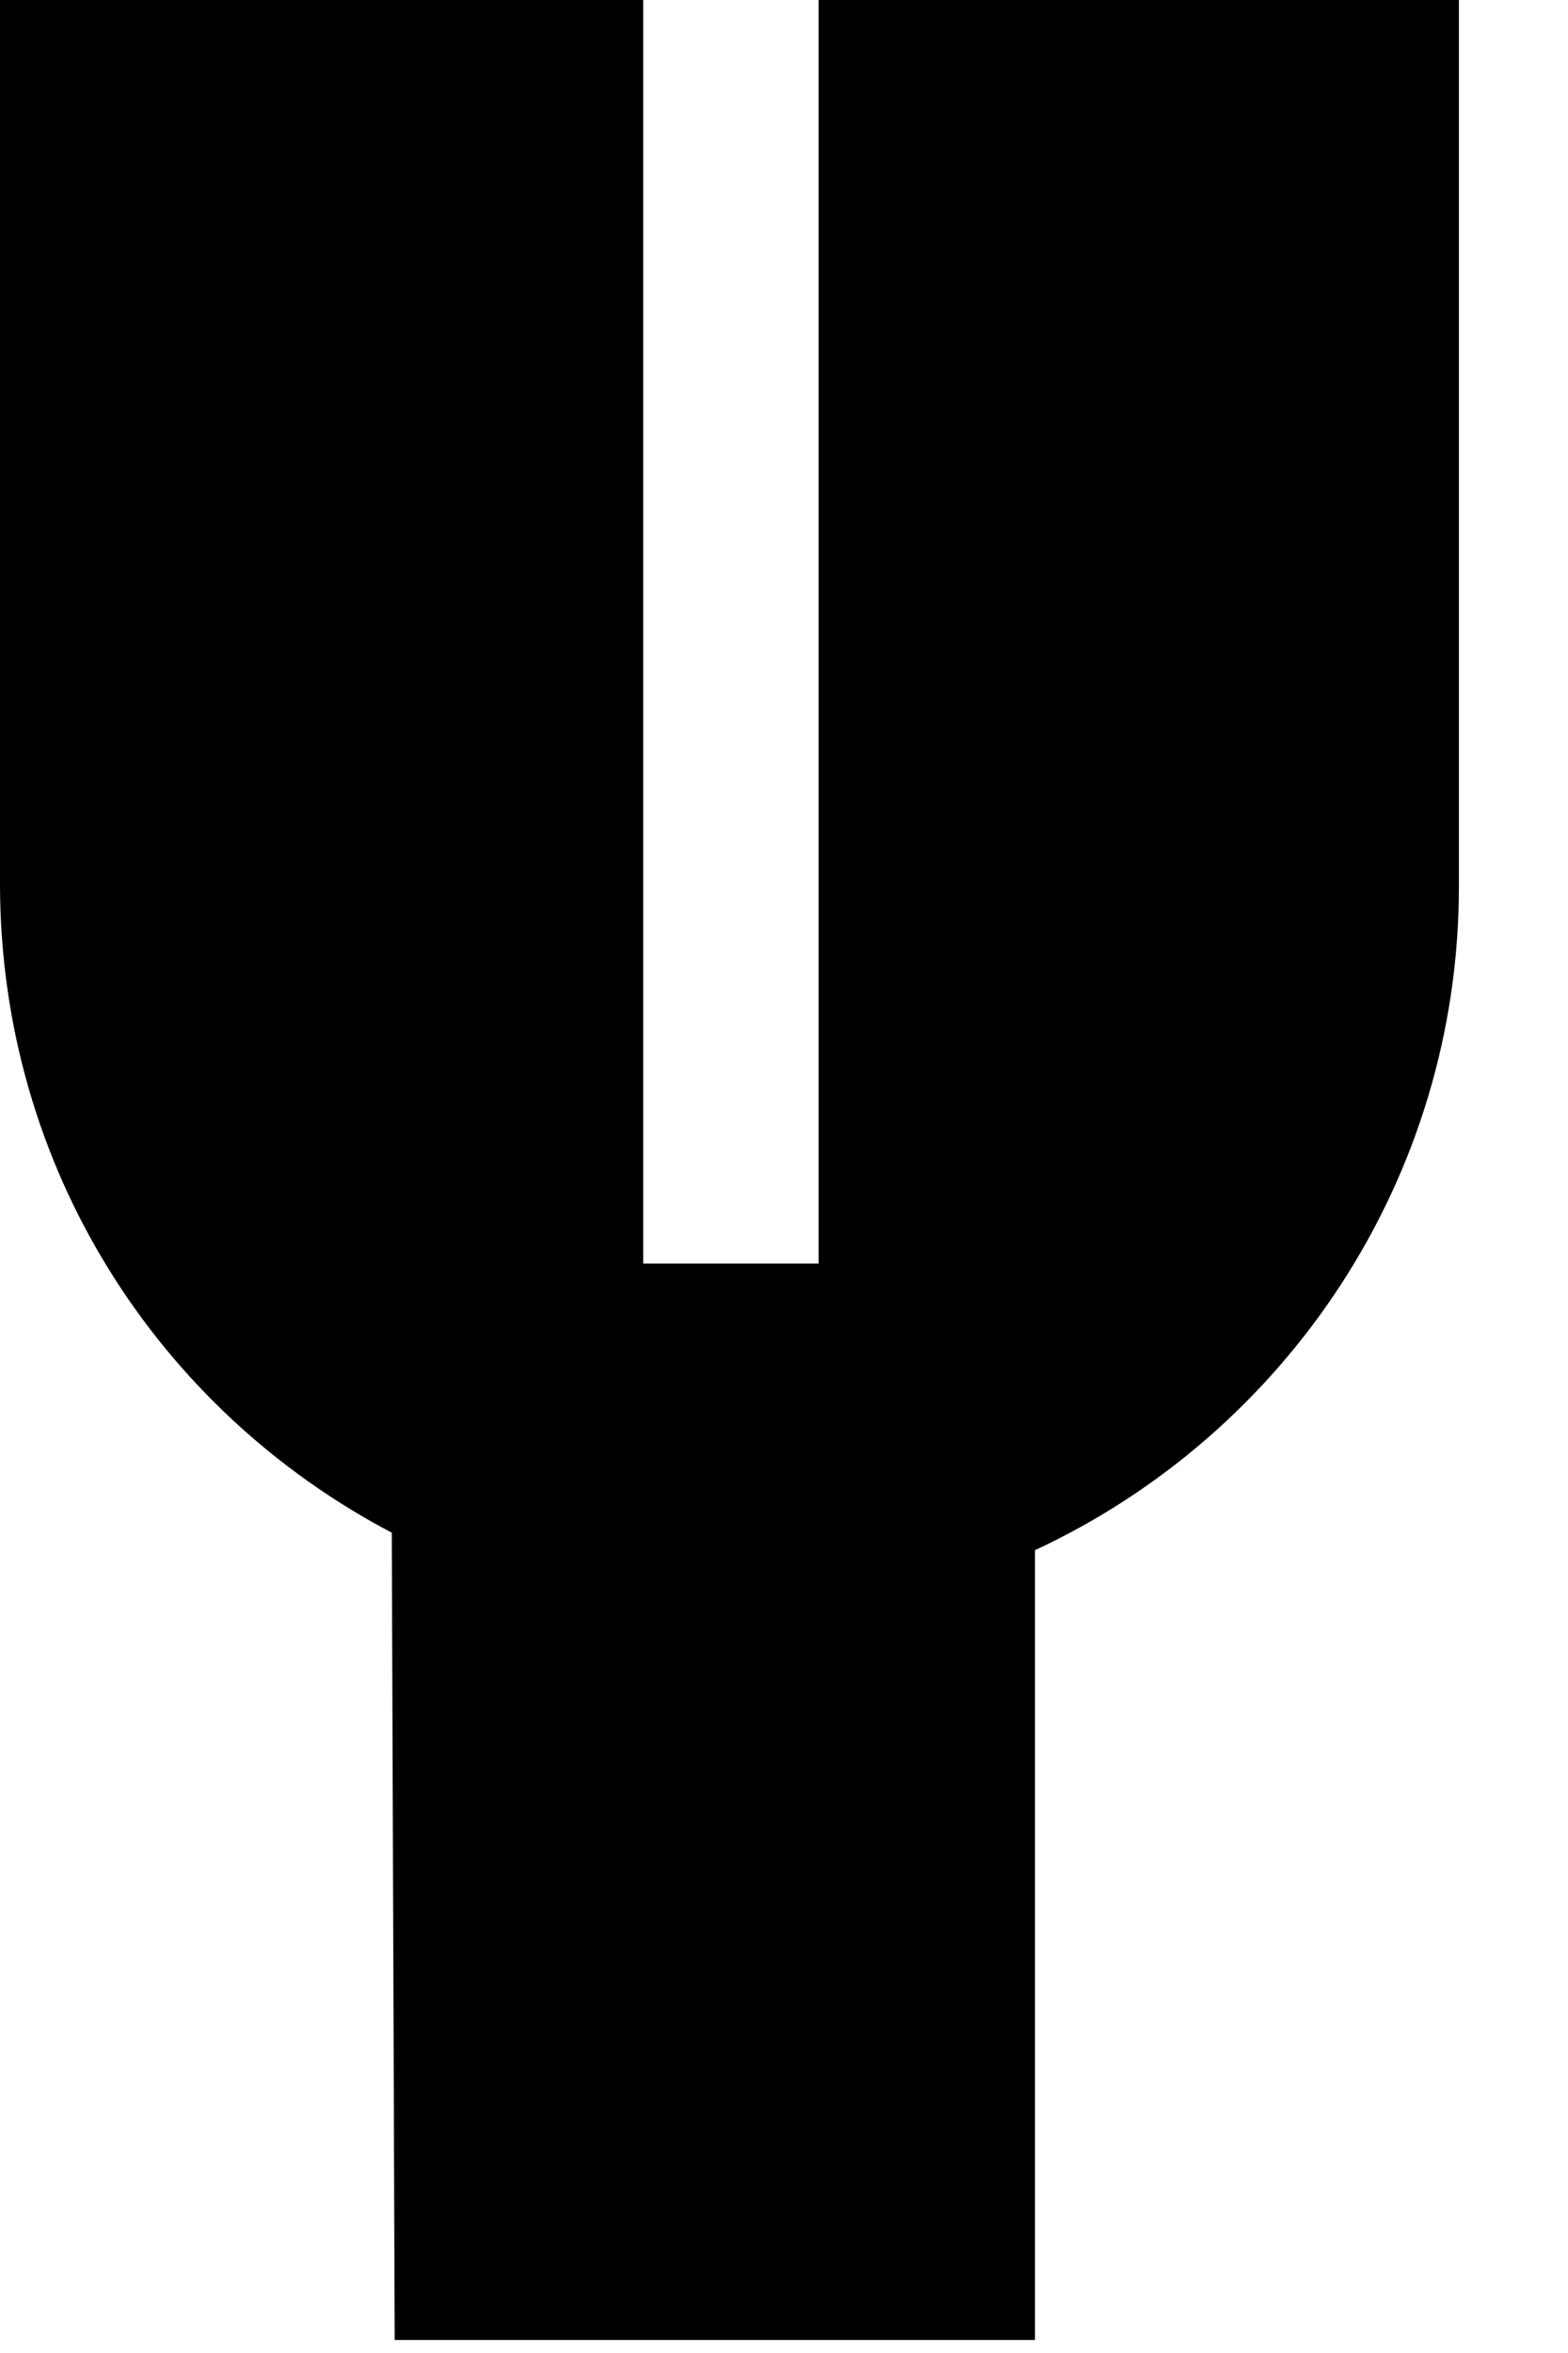 <?xml version="1.0" encoding="utf-8"?>
<svg xmlns="http://www.w3.org/2000/svg" fill="none" height="100%" overflow="visible" preserveAspectRatio="none" style="display: block;" viewBox="0 0 14 21" width="100%">
<path d="M0 7.884V0H5.743V2.95V11.277H7.309V0H13.026V7.91C13.026 10.52 11.486 12.791 9.241 13.835V20.884H3.524L3.498 13.679C1.41 12.582 0 10.416 0 7.884Z" fill="black" id="Vector"/>
</svg>